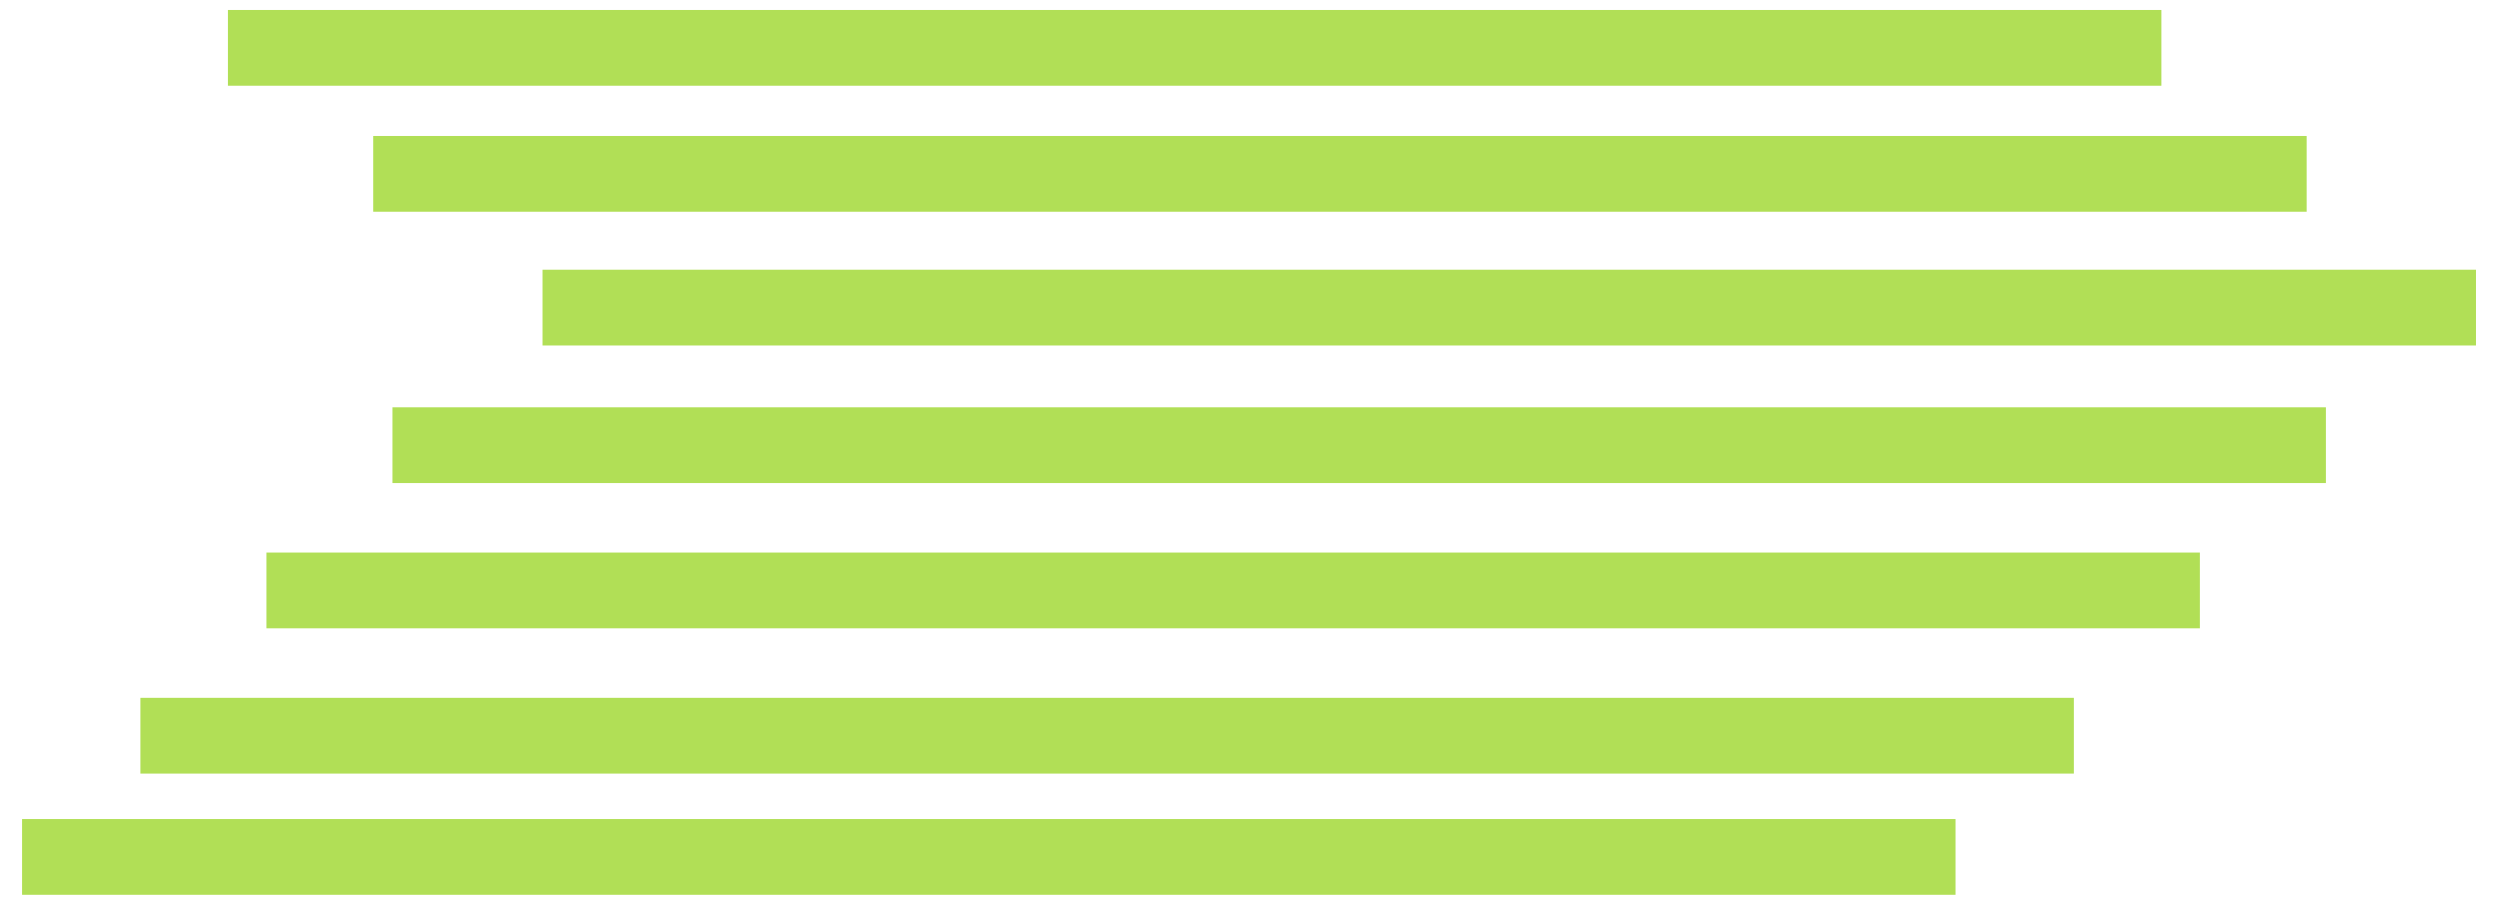 <?xml version="1.0" encoding="UTF-8"?> <svg xmlns="http://www.w3.org/2000/svg" width="99" height="36" viewBox="0 0 99 36" fill="none"> <line x1="9.026" y1="1.895" x2="85.591" y2="1.895" stroke="#B1DF56" stroke-width="3"></line> <line x1="14.779" y1="6.885" x2="91.344" y2="6.885" stroke="#B1DF56" stroke-width="3"></line> <line x1="21.484" y1="12.181" x2="98.049" y2="12.181" stroke="#B1DF56" stroke-width="3"></line> <line x1="15.541" y1="17.629" x2="92.106" y2="17.629" stroke="#B1DF56" stroke-width="3"></line> <line x1="10.551" y1="23.381" x2="87.115" y2="23.381" stroke="#B1DF56" stroke-width="3"></line> <line x1="5.56" y1="29.134" x2="82.125" y2="29.134" stroke="#B1DF56" stroke-width="3"></line> <line x1="0.874" y1="33.934" x2="77.439" y2="33.934" stroke="#B1DF56" stroke-width="3"></line> </svg> 